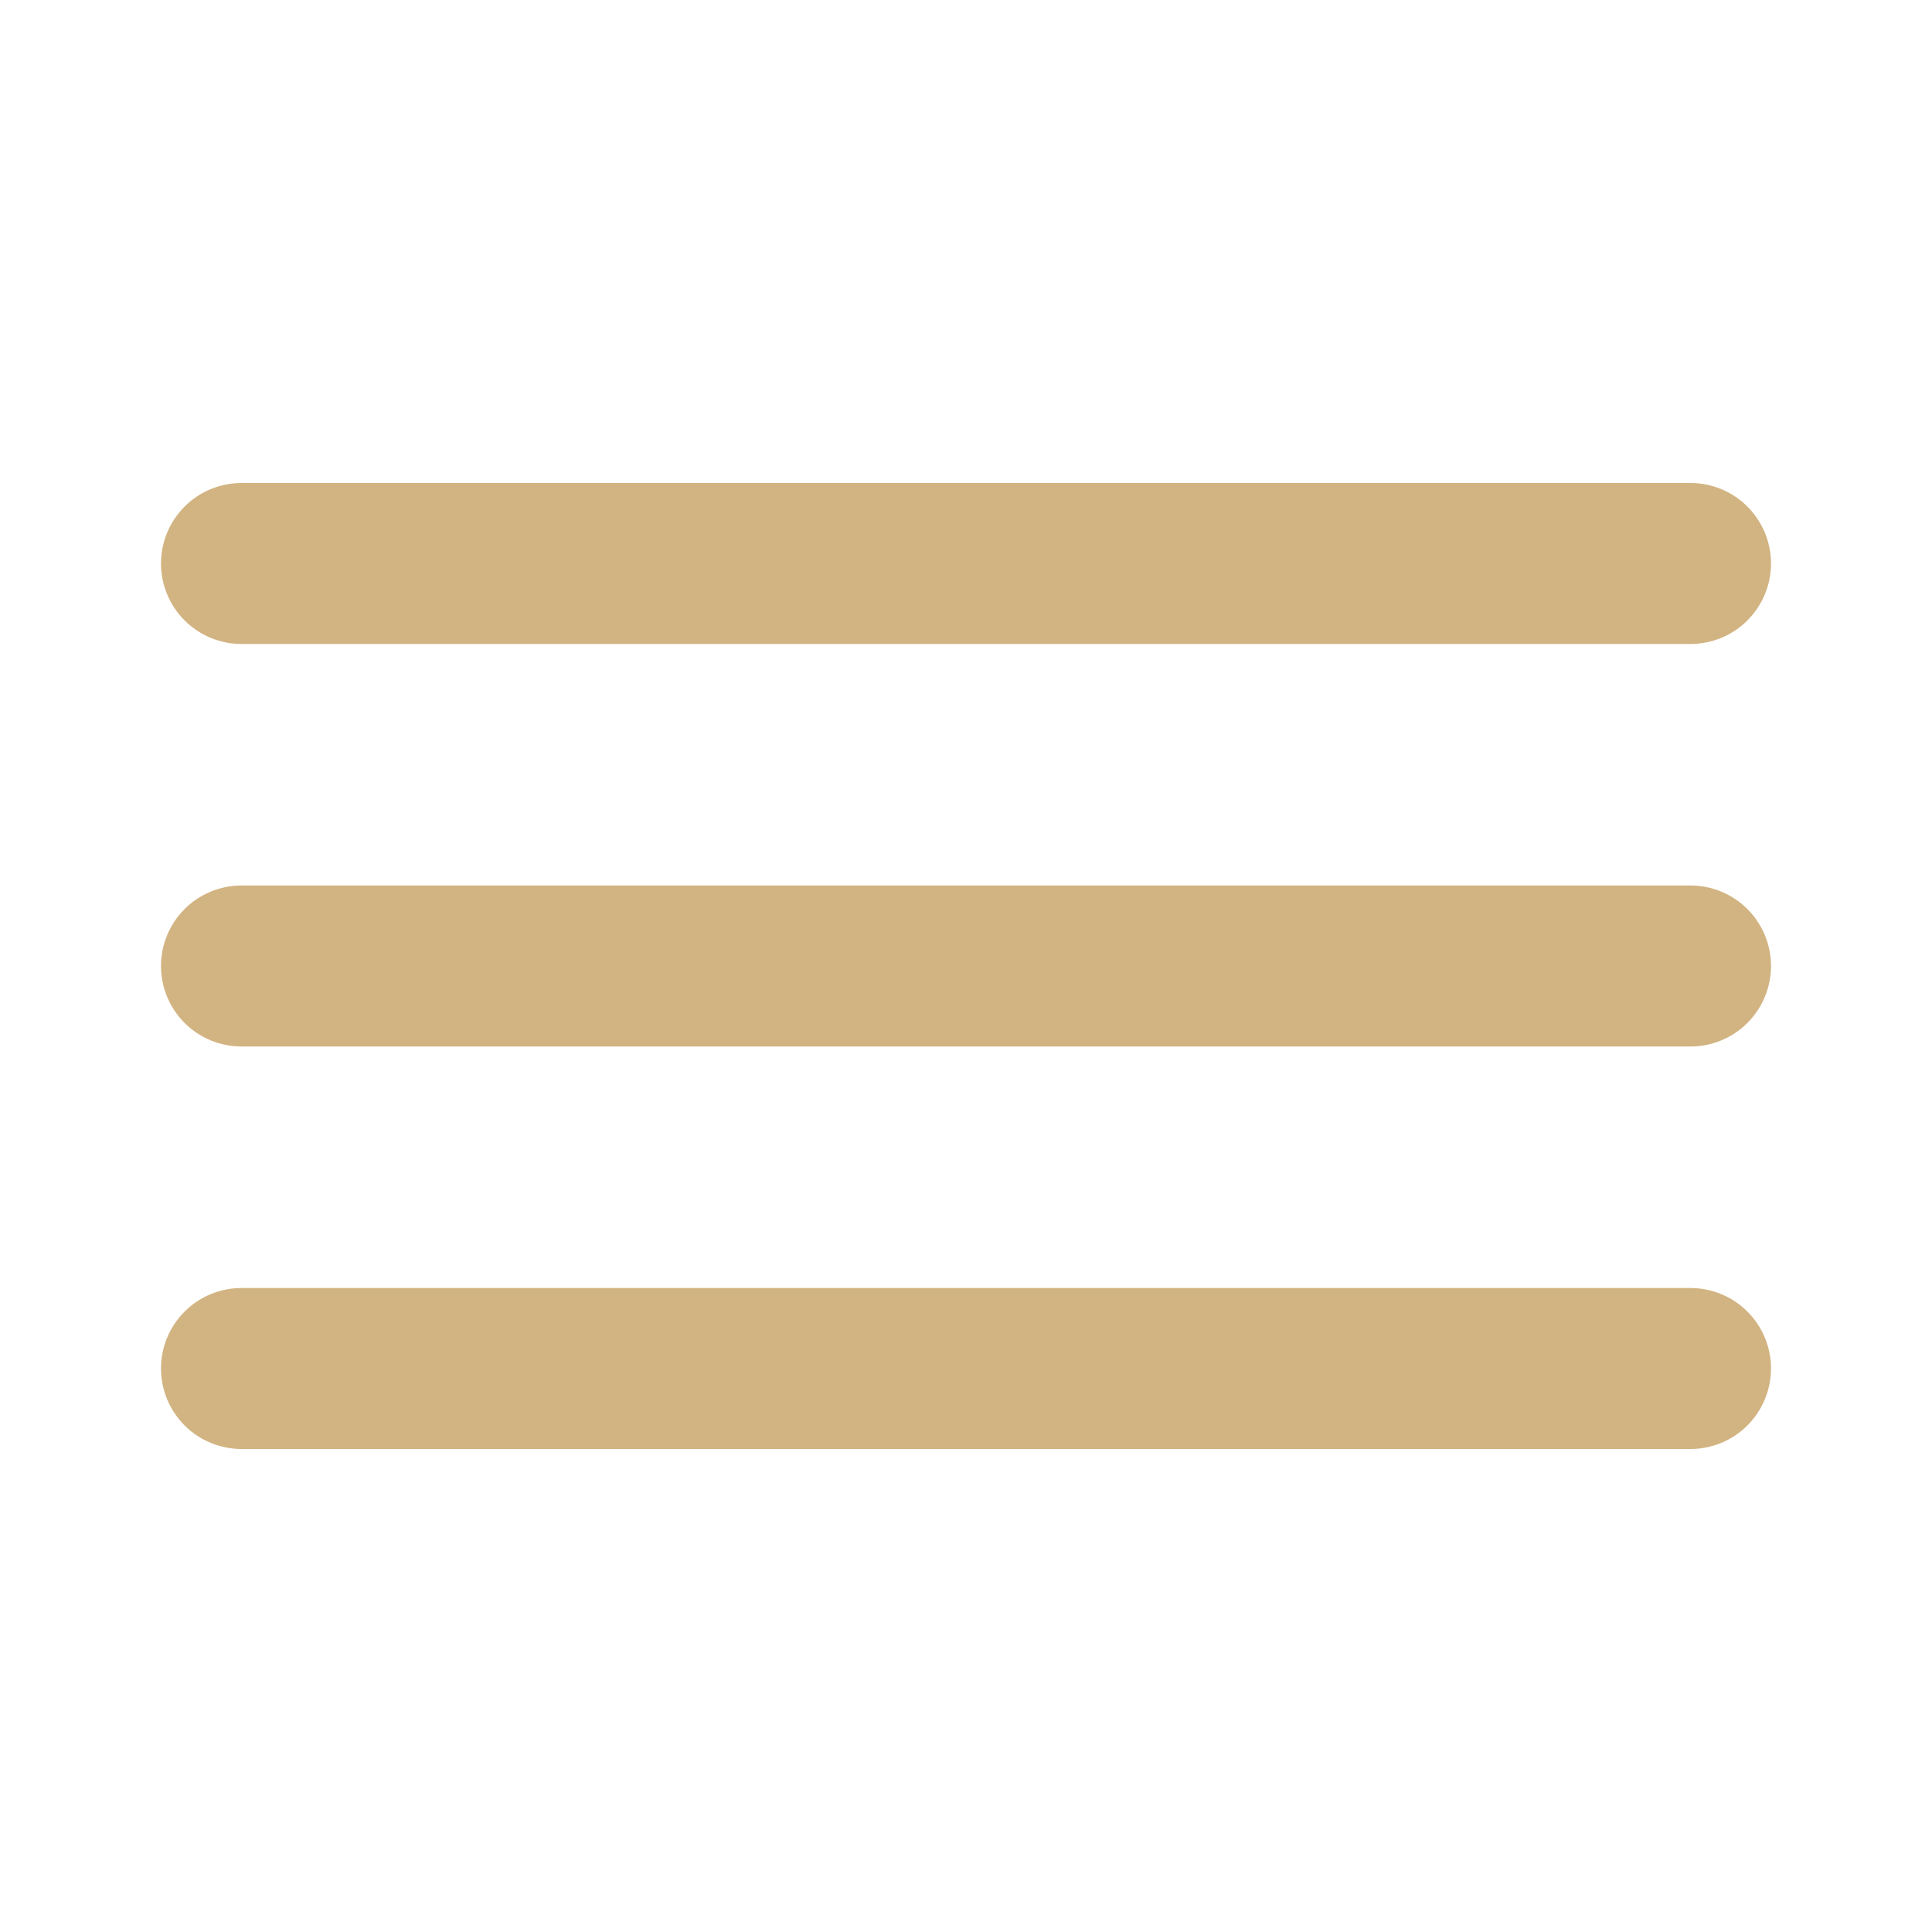 <svg width="34" height="34" viewBox="0 0 34 34" fill="none" xmlns="http://www.w3.org/2000/svg">
<path d="M4.25 11.333H29.75C30.126 11.333 30.486 11.184 30.752 10.918C31.017 10.653 31.167 10.292 31.167 9.917C31.167 9.541 31.017 9.181 30.752 8.915C30.486 8.649 30.126 8.5 29.75 8.5H4.25C3.874 8.5 3.514 8.649 3.248 8.915C2.983 9.181 2.833 9.541 2.833 9.917C2.833 10.292 2.983 10.653 3.248 10.918C3.514 11.184 3.874 11.333 4.25 11.333V11.333ZM29.75 22.667H4.25C3.874 22.667 3.514 22.816 3.248 23.082C2.983 23.347 2.833 23.708 2.833 24.083C2.833 24.459 2.983 24.819 3.248 25.085C3.514 25.351 3.874 25.5 4.25 25.5H29.75C30.126 25.5 30.486 25.351 30.752 25.085C31.017 24.819 31.167 24.459 31.167 24.083C31.167 23.708 31.017 23.347 30.752 23.082C30.486 22.816 30.126 22.667 29.75 22.667ZM29.75 15.583H4.25C3.874 15.583 3.514 15.733 3.248 15.998C2.983 16.264 2.833 16.624 2.833 17C2.833 17.376 2.983 17.736 3.248 18.002C3.514 18.267 3.874 18.417 4.25 18.417H29.75C30.126 18.417 30.486 18.267 30.752 18.002C31.017 17.736 31.167 17.376 31.167 17C31.167 16.624 31.017 16.264 30.752 15.998C30.486 15.733 30.126 15.583 29.75 15.583Z" fill="#D2B482"/>
</svg>
